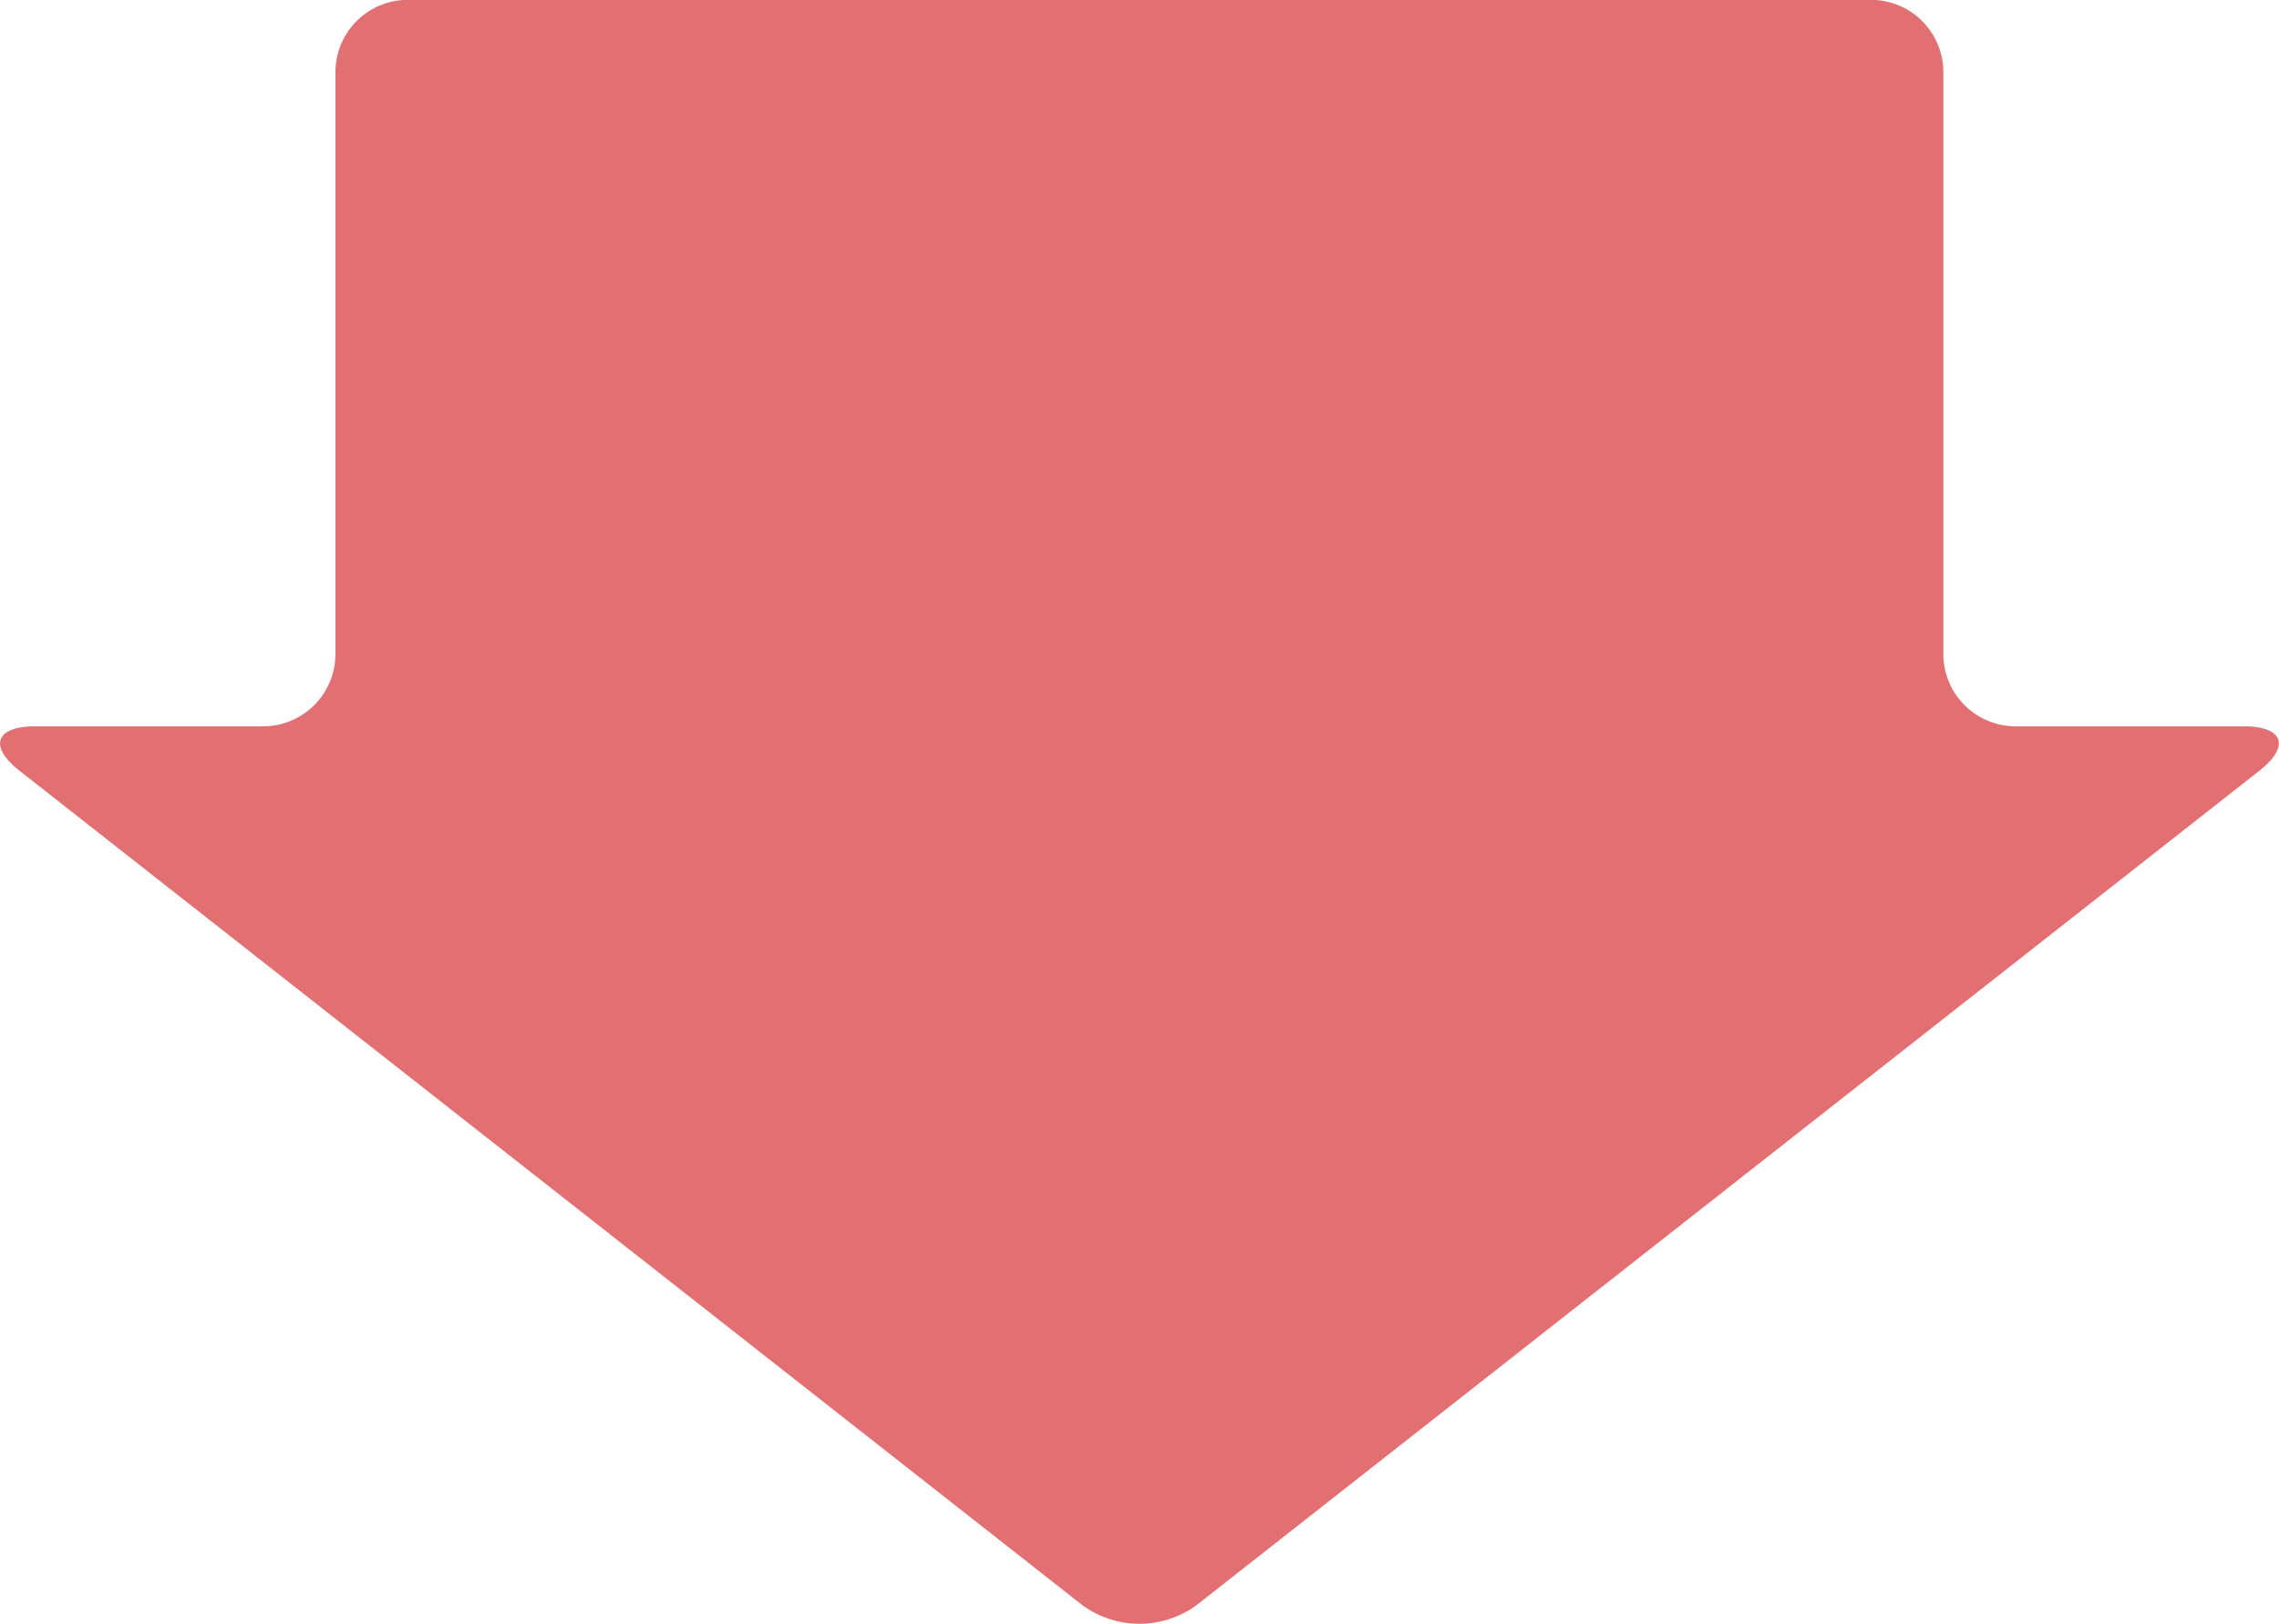 <svg xmlns="http://www.w3.org/2000/svg" width="166.312" height="118.53" viewBox="0 0 166.312 118.53">
<defs>
    <style>
      .cls-1 {
        fill: #e27073;
        fill-rule: evenodd;
      }
    </style>
  </defs>
  <path id="arrow" class="cls-1" d="M601.927,3599.99a5.282,5.282,0,0,1-5.265-5.27v-42.5a5.281,5.281,0,0,0-5.266-5.26H484.588a5.281,5.281,0,0,0-5.266,5.26v42.5a5.282,5.282,0,0,1-5.265,5.27H457.4c-2.9,0-3.4,1.47-1.123,3.25l77.576,60.92a7.064,7.064,0,0,0,8.286,0l77.576-60.92c2.278-1.78,1.773-3.25-1.123-3.25H601.927Z" transform="translate(-454.844 -3546.97)"/>
</svg>
